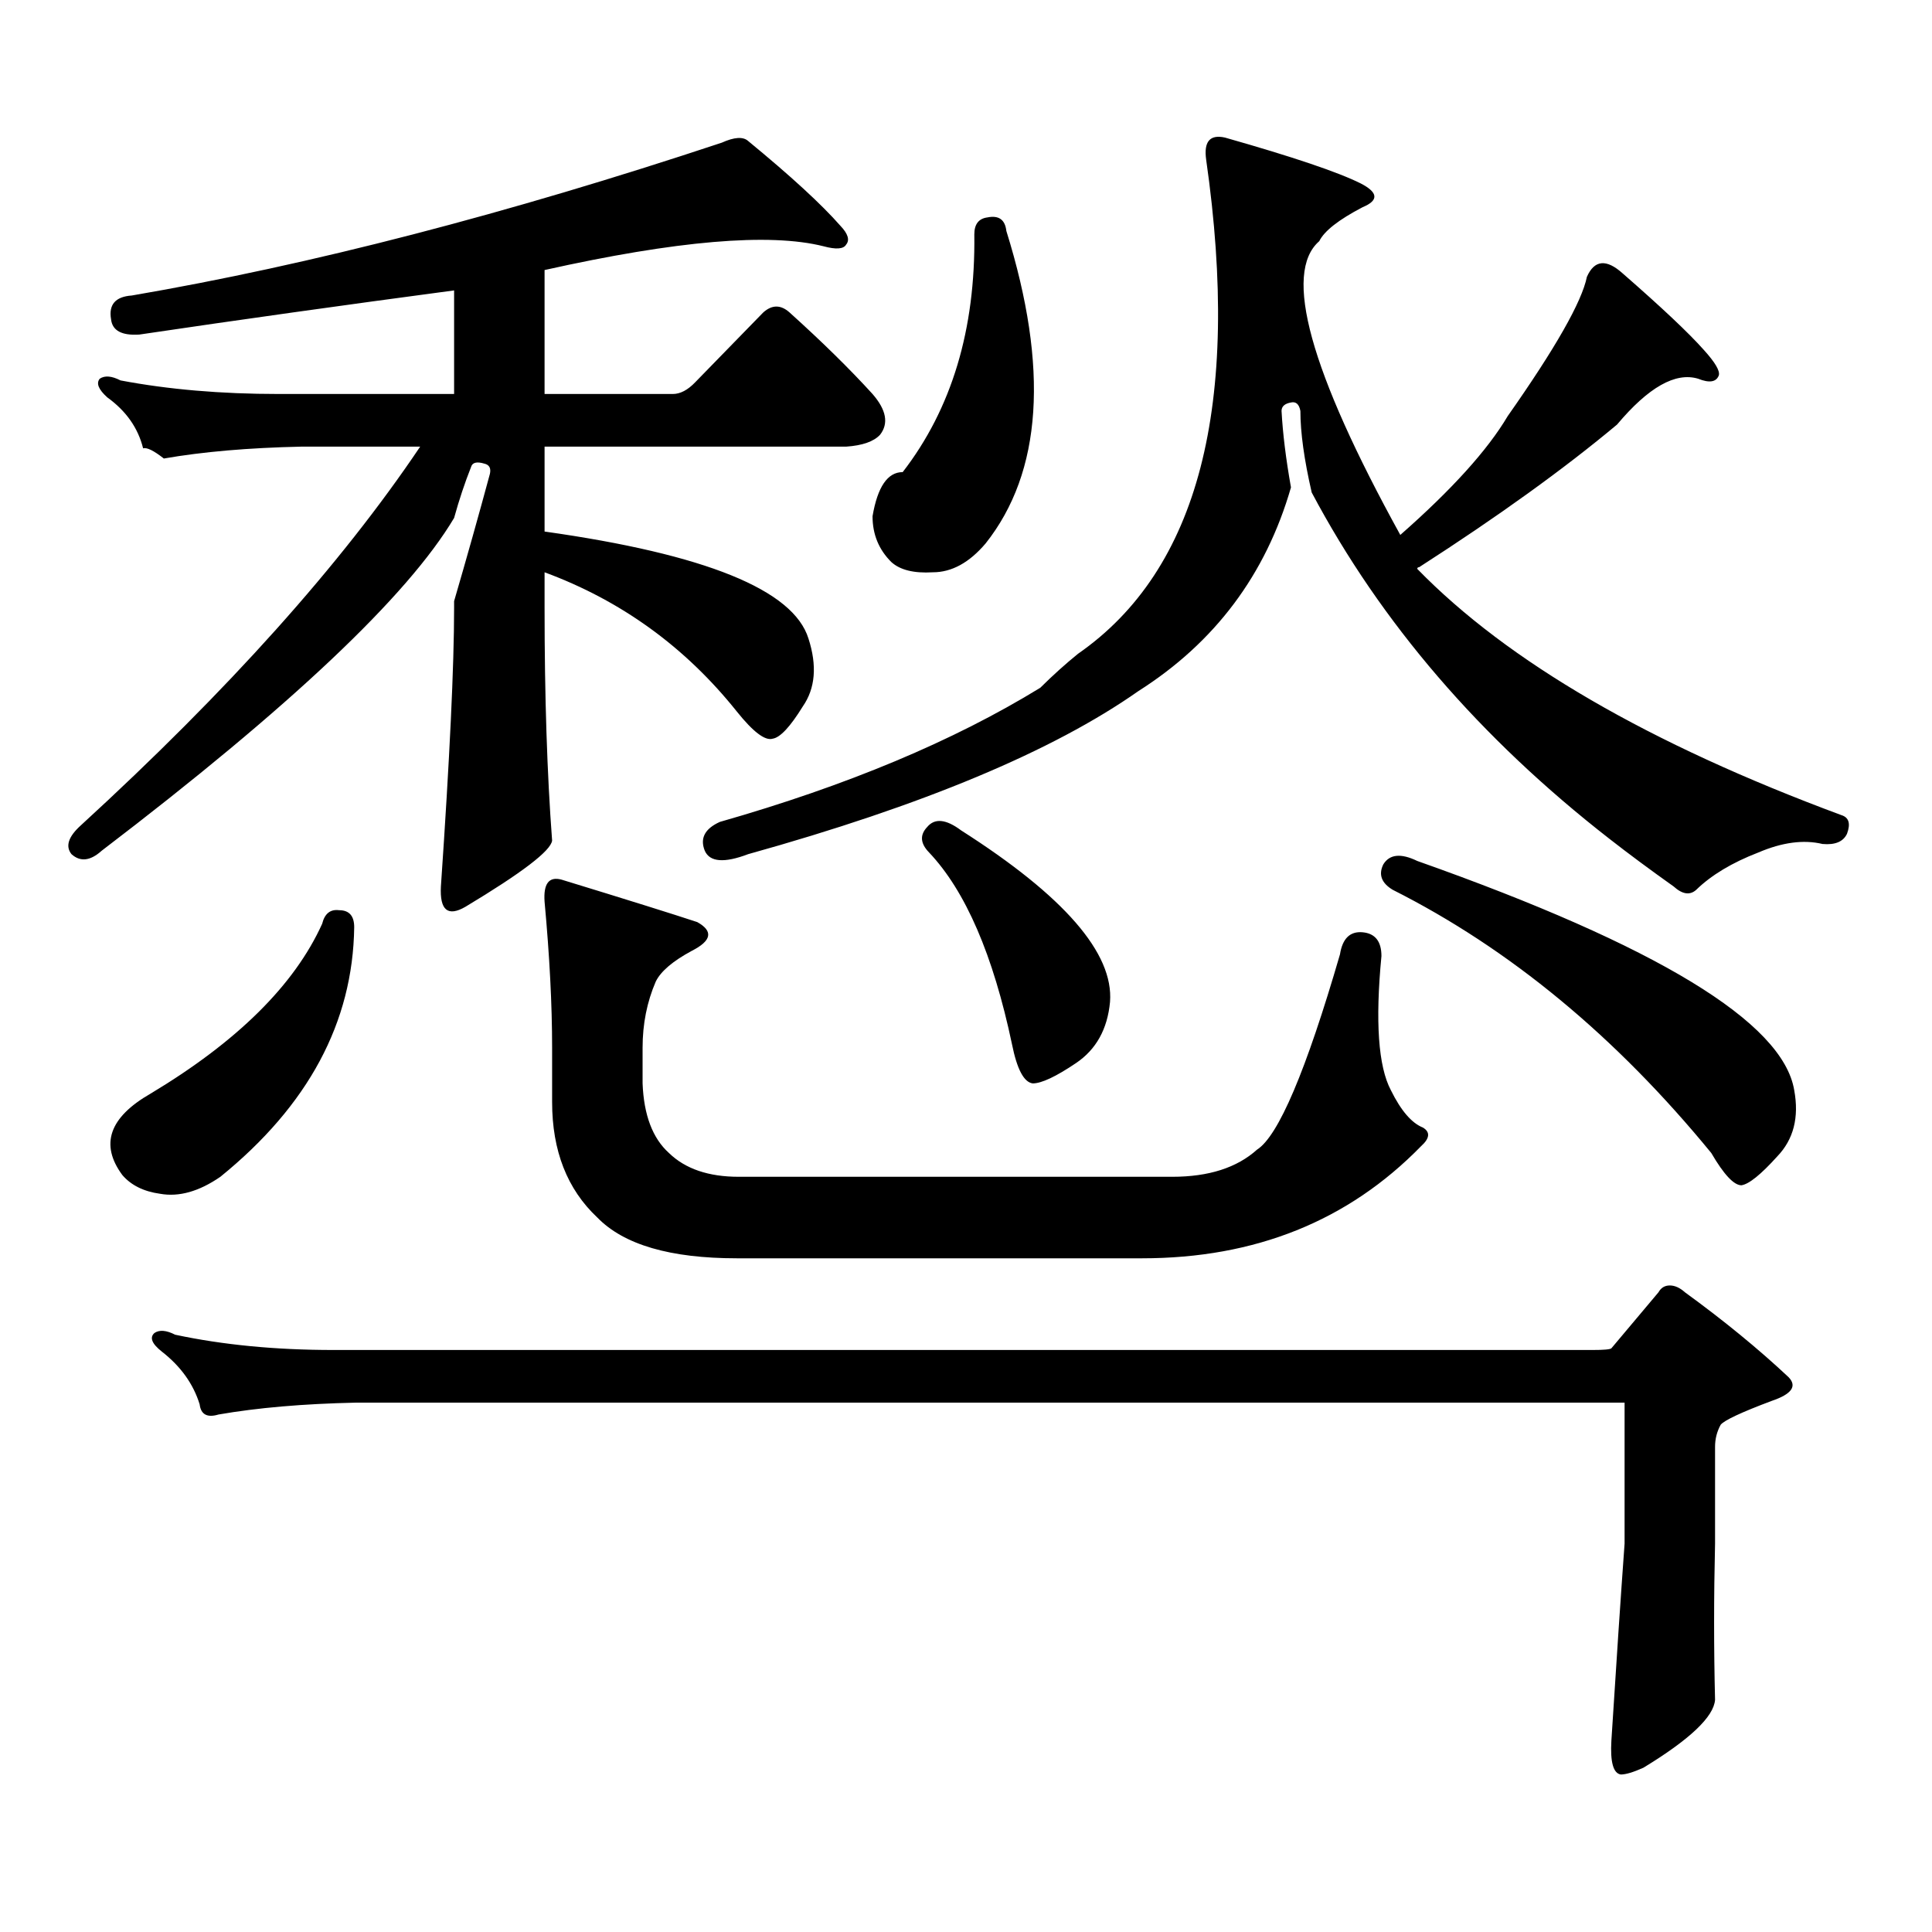 <?xml version="1.0" encoding="utf-8"?>
<!-- Generator: Adobe Illustrator 16.0.0, SVG Export Plug-In . SVG Version: 6.00 Build 0)  -->
<!DOCTYPE svg PUBLIC "-//W3C//DTD SVG 1.1//EN" "http://www.w3.org/Graphics/SVG/1.1/DTD/svg11.dtd">
<svg version="1.1" id="图层_1" xmlns="http://www.w3.org/2000/svg" xmlns:xlink="http://www.w3.org/1999/xlink" x="0px" y="0px"
	 width="1000px" height="1000px" viewBox="0 0 1000 1000" enable-background="new 0 0 1000 1000" xml:space="preserve">
<path d="M253.579,245.238c0.641-2.926-0.335-4.684-2.927-5.273c-3.902-1.168-6.188-0.577-6.829,1.758
	c-3.262,8.212-6.188,17.001-8.78,26.367c-24.069,40.43-84.876,97.86-182.435,172.266c-5.854,5.273-11.066,5.864-15.609,1.758
	c-3.262-4.093-1.631-9.077,4.878-14.941c76.096-69.722,134.631-135.05,175.605-195.996h-61.462
	c-27.316,0.59-51.065,2.637-71.218,6.152c-5.213-4.093-8.78-5.851-10.731-5.273c-2.606-10.547-8.78-19.336-18.536-26.367
	c-4.558-4.093-5.854-7.32-3.902-9.668c2.592-1.758,6.174-1.456,10.731,0.879c24.71,4.696,52.026,7.031,81.949,7.031h90.729v-53.613
	c-57.239,7.621-111.552,15.243-162.923,22.852c-9.115,0.59-13.993-2.047-14.634-7.91c-1.311-7.608,2.271-11.715,10.731-12.305
	c92.346-15.82,194.142-42.188,305.358-79.102c6.494-2.926,11.052-3.214,13.658-0.879c22.104,18.168,38.048,32.821,47.804,43.945
	c3.902,4.105,4.878,7.333,2.927,9.668c-1.311,2.348-5.213,2.637-11.707,0.879c-27.972-7.031-76.096-2.926-144.387,12.305v64.16
	h66.34c3.902,0,7.805-2.047,11.707-6.152l35.121-36.035c4.543-4.093,9.101-4.093,13.658,0
	c16.905,15.243,31.219,29.306,42.926,42.188c7.149,8.212,8.445,15.243,3.902,21.094c-3.262,3.516-9.115,5.575-17.561,6.152H281.871
	v43.945c83.245,11.728,128.777,30.185,136.582,55.371c4.543,14.063,3.567,25.79-2.927,35.156
	c-6.509,10.547-11.707,16.122-15.609,16.699c-3.902,1.181-10.091-3.516-18.536-14.063c-26.676-33.398-59.846-57.417-99.51-72.07
	v18.457c0,45.703,1.296,85.845,3.902,120.41c-0.655,5.273-15.609,16.699-44.877,34.277c-9.115,5.273-13.338,1.758-12.683-10.547
	c4.543-66.206,6.829-114.258,6.829-144.141v-3.516C241.537,288.896,247.726,266.922,253.579,245.238z M175.532,471.117
	c5.198,0,7.805,2.938,7.805,8.789c-0.655,49.219-23.749,92.285-69.267,129.199c-11.066,7.622-21.463,10.547-31.219,8.789
	c-8.46-1.167-14.969-4.395-19.512-9.668c-11.707-15.82-6.829-29.883,14.634-42.188c44.877-26.944,74.465-56.25,88.778-87.891
	C168.048,472.875,170.975,470.54,175.532,471.117z M887.71,798.949c-0.655,27.534-0.655,54.492,0,80.859
	c-0.655,8.789-13.018,20.503-37.072,35.156c-5.213,2.335-9.115,3.516-11.707,3.516c-3.902-0.591-5.533-6.454-4.878-17.578
	c2.592-41.021,4.878-75.009,6.829-101.953V726H184.313c-27.316,0.591-51.065,2.637-71.218,6.152c-5.854,1.758-9.115,0-9.756-5.273
	c-3.262-10.547-9.756-19.624-19.512-27.246c-5.213-4.093-6.509-7.319-3.902-9.668c2.592-1.758,6.174-1.456,10.731,0.879
	c24.71,5.273,52.026,7.91,81.949,7.91h651.691c5.854,0,9.101-0.288,9.756-0.879l24.39-29.004c1.296-2.335,3.247-3.516,5.854-3.516
	c2.592,0,5.198,1.181,7.805,3.516c20.152,14.653,38.048,29.306,53.657,43.945c4.543,4.696,1.616,8.789-8.78,12.305
	c-15.609,5.864-24.39,9.97-26.341,12.305c-1.951,3.516-2.927,7.333-2.927,11.426V798.949z M650.643,595.043
	c11.052-7.031,25.365-40.718,42.926-101.074c1.296-8.198,5.198-12.003,11.707-11.426c6.494,0.591,9.756,4.696,9.756,12.305
	c-3.262,33.989-1.631,57.129,4.878,69.434c5.198,10.547,10.731,17.001,16.585,19.336c3.902,2.349,3.567,5.575-0.976,9.668
	c-37.728,38.672-85.852,58.008-144.387,58.008H381.381c-34.48,0-58.535-7.031-72.193-21.094
	c-15.609-14.64-23.414-34.565-23.414-59.766v-28.125c0-22.261-1.311-47.461-3.902-75.586c-0.655-9.366,2.271-13.184,8.78-11.426
	c34.466,10.547,57.88,17.88,70.242,21.973c8.445,4.696,7.47,9.668-2.927,14.941c-9.756,5.273-15.944,10.547-18.536,15.82
	c-4.558,10.547-6.829,21.973-6.829,34.277v18.457c0.641,16.411,5.198,28.427,13.658,36.035c8.445,8.212,20.487,12.305,36.097,12.305
	h224.385C625.598,609.105,640.231,604.423,650.643,595.043z M673.081,212.719c-0.655-3.516-2.286-4.972-4.878-4.395
	c-3.262,0.59-4.878,2.06-4.878,4.395c0.641,11.728,2.271,24.911,4.878,39.551c-13.018,45.126-39.358,80.282-79.022,105.469
	c-44.236,31.063-111.552,59.188-201.946,84.375c-12.362,4.696-19.847,4.106-22.438-1.758c-2.606-6.44,0-11.426,7.805-14.941
	c65.685-18.745,120.973-41.886,165.85-69.434c6.494-6.44,13.003-12.305,19.512-17.578c62.438-43.354,84.541-128.609,66.34-255.762
	c-1.311-9.366,1.951-13.184,9.756-11.426c35.121,9.97,58.535,17.88,70.242,23.73c9.101,4.696,9.421,8.789,0.976,12.305
	c-12.362,6.454-19.847,12.305-22.438,17.578c-18.871,16.41-4.878,67.099,41.95,152.051c26.661-23.429,45.197-43.945,55.608-61.523
	c24.71-35.156,38.368-59.176,40.975-72.07c3.902-8.789,10.076-9.366,18.536-1.758c20.152,17.578,34.146,30.762,41.95,39.551
	c5.854,6.454,8.445,10.849,7.805,13.184c-1.311,3.516-4.878,4.105-10.731,1.758c-11.707-3.516-25.7,4.395-41.95,23.73
	c-27.316,22.852-61.462,47.461-102.437,73.828c-0.655,0-0.976,0.302-0.976,0.879c46.828,48.052,119.997,90.527,219.507,127.441
	c3.902,1.181,4.878,4.395,2.927,9.668c-1.951,4.106-6.188,5.864-12.683,5.273c-9.756-2.335-20.822-0.879-33.17,4.395
	c-13.658,5.273-24.39,11.728-32.194,19.336c-3.262,2.938-7.164,2.349-11.707-1.758c-12.362-8.789-23.414-16.987-33.17-24.609
	c-66.995-52.144-118.381-111.909-154.143-179.297C675.032,237.918,673.081,223.855,673.081,212.719z M511.134,112.523
	c5.854-1.168,9.101,1.181,9.756,7.031c22.104,70.902,18.536,124.805-10.731,161.719c-8.46,9.97-17.561,14.941-27.316,14.941
	c-9.756,0.591-16.92-1.167-21.463-5.273c-6.509-6.44-9.756-14.351-9.756-23.73c2.592-15.23,7.805-22.852,15.609-22.852
	c25.365-32.809,37.713-73.828,37.072-123.047C504.305,116.039,506.576,113.113,511.134,112.523z M479.915,428.051
	c3.902-4.683,9.756-4.093,17.561,1.758c53.322,33.989,79.022,63.583,77.071,88.77c-1.311,14.063-7.164,24.609-17.561,31.641
	c-10.411,7.031-17.896,10.547-22.438,10.547c-4.558-0.577-8.14-7.319-10.731-20.215c-9.756-46.28-24.069-79.39-42.926-99.316
	C476.333,436.552,476.013,432.157,479.915,428.051z M716.007,447.387c3.247-5.273,9.101-5.851,17.561-1.758
	c124.22,43.945,189.264,83.496,195.117,118.652c2.592,14.063-0.335,25.488-8.78,34.277c-8.46,9.38-14.634,14.364-18.536,14.941
	c-3.902,0-9.115-5.562-15.609-16.699c-49.435-60.343-104.388-105.757-164.874-136.23C715.031,457.055,713.4,452.66,716.007,447.387z
	"/>
</svg>
